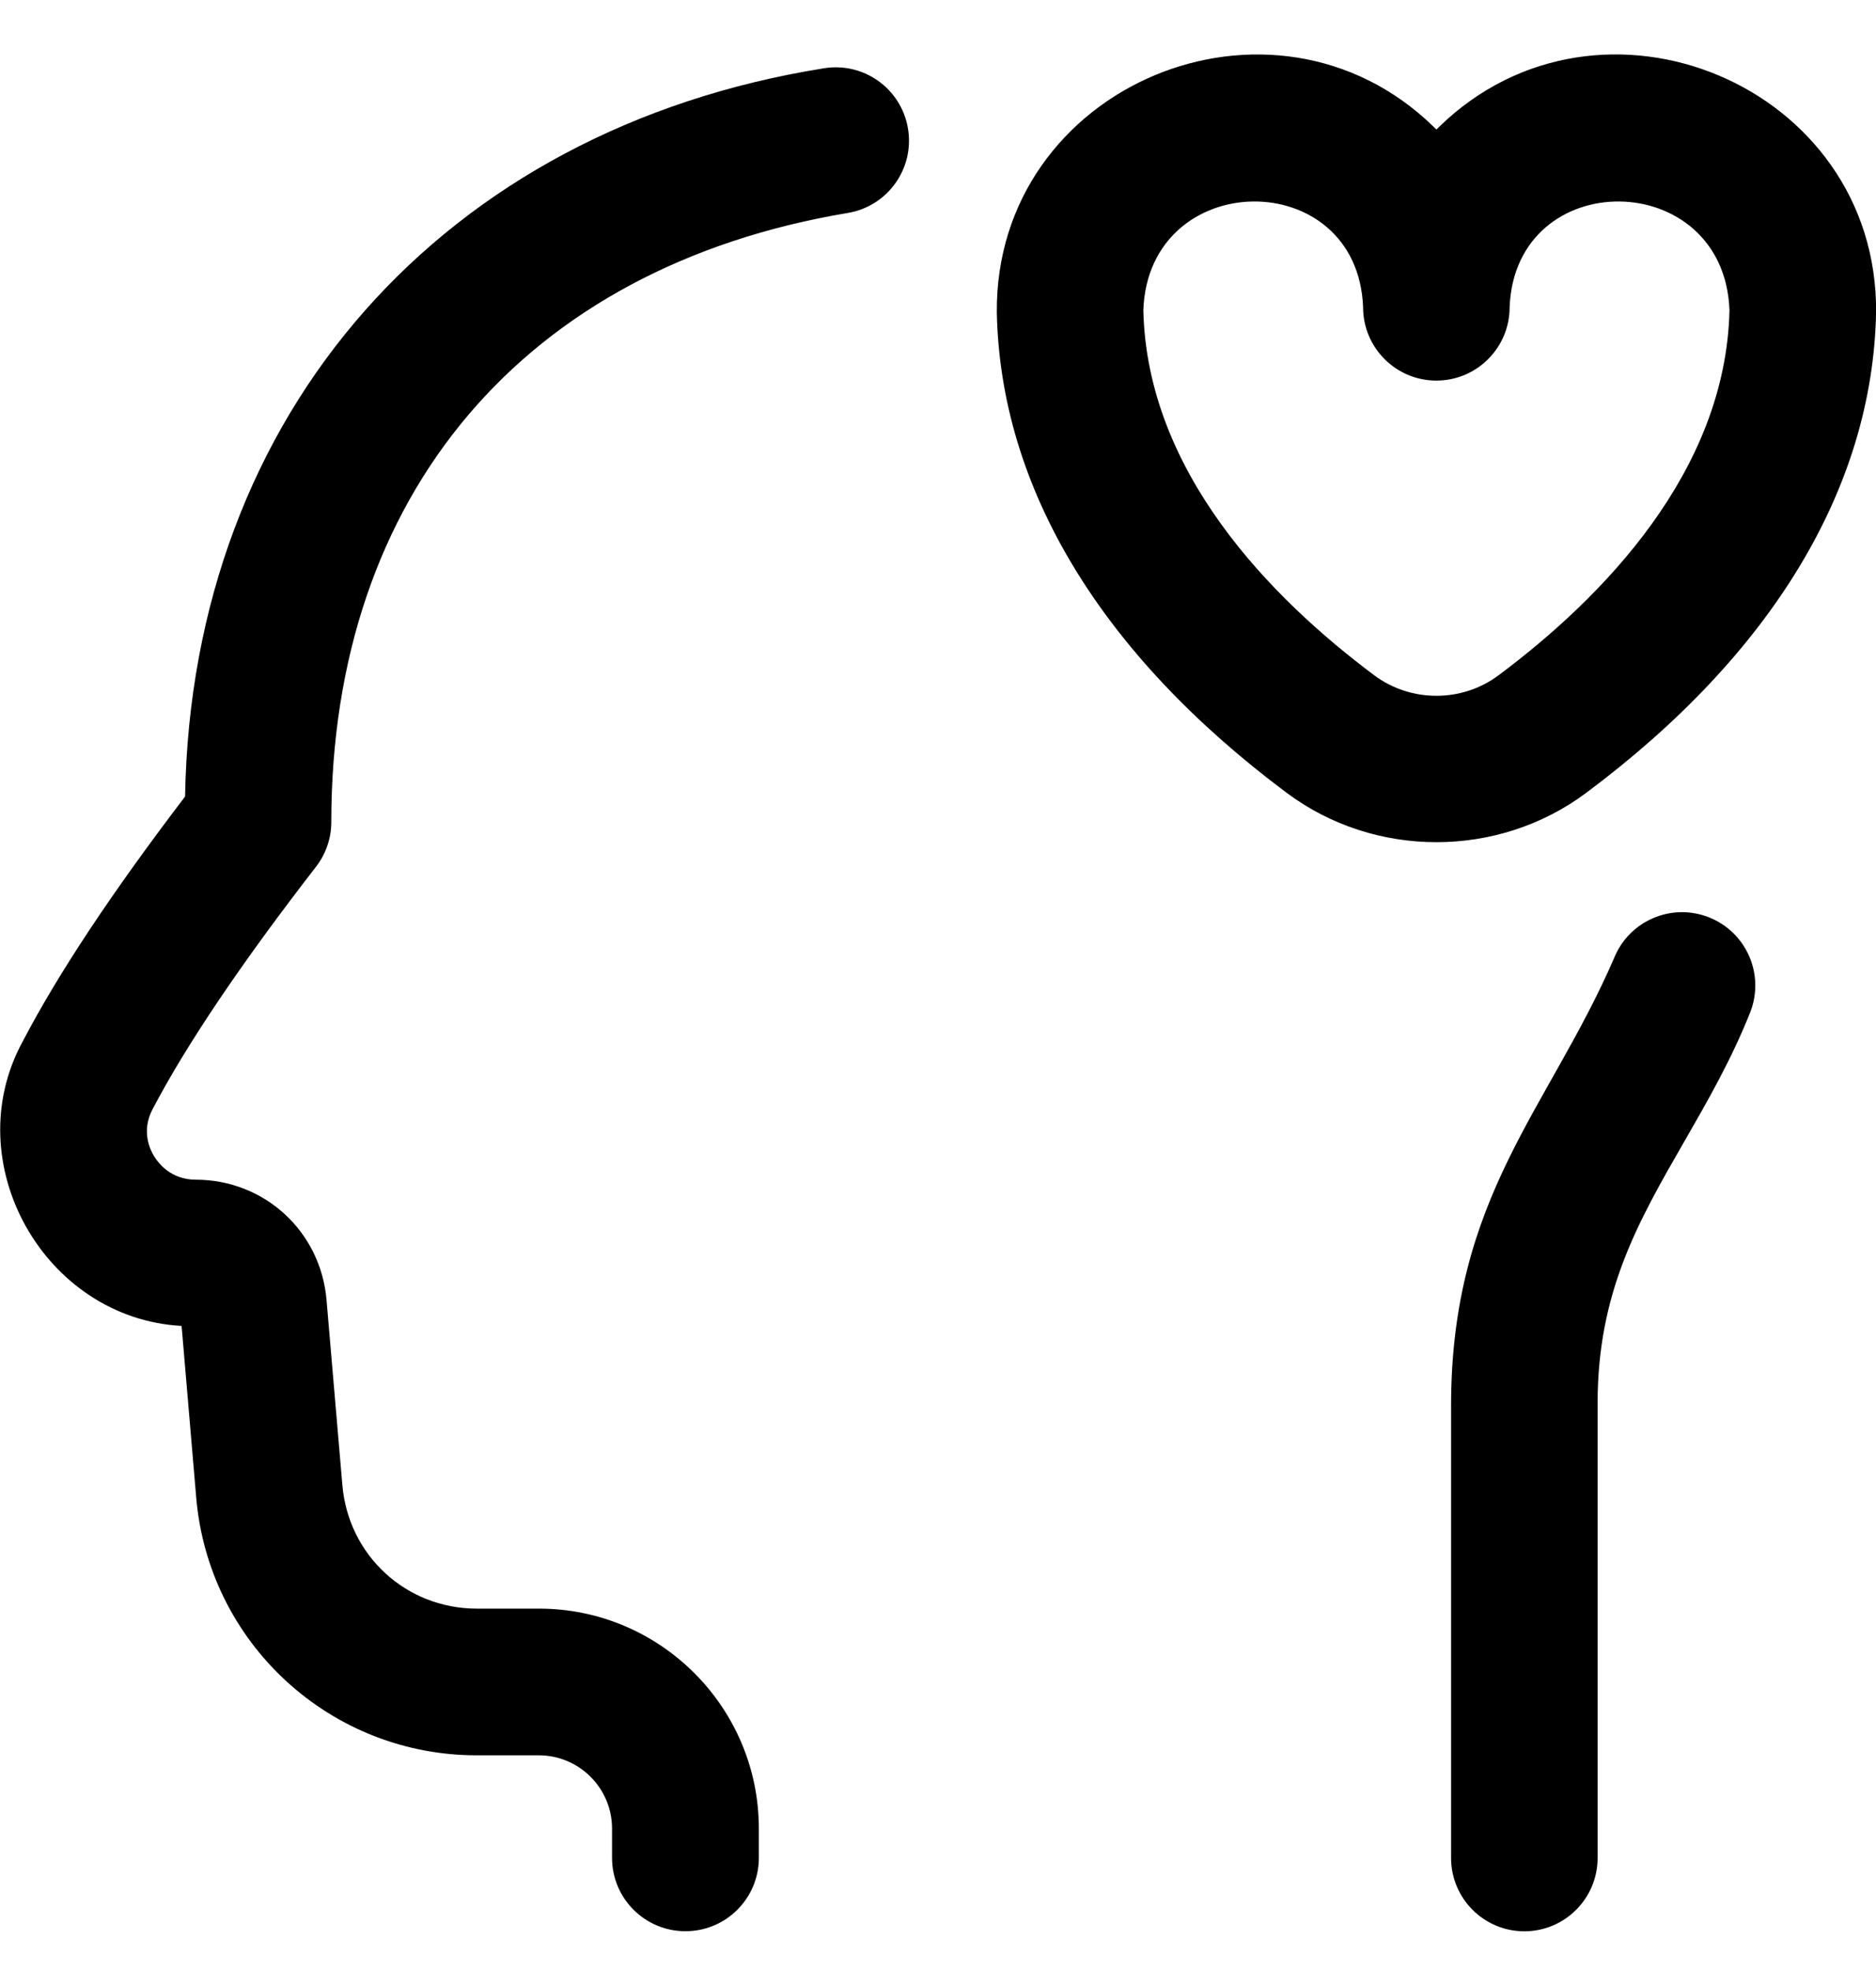 <svg fill="none" height="21" viewBox="0 0 20 21" width="20" xmlns="http://www.w3.org/2000/svg" xmlns:xlink="http://www.w3.org/1999/xlink"><clipPath id="a"><path d="m0 .577h20v20h-20z"/></clipPath><g clip-path="url(#a)"><path d="m7.306 20.576c-.431 0-.781-.35-.781-.781v-.312c0-.431-.35-.781-.781-.781h-.663c-.754 0-1.474-.281-2.029-.79-.555-.51-.896-1.204-.96-1.955l-.156-1.83c-1.462-.079-2.399-1.737-1.695-3.029.381-.729.949-1.584 1.732-2.611.071-4.105 2.771-7.114 6.808-7.759.426-.071.828.216.899.642.071.426-.216.828-.642.899-3.448.576-5.506 3.002-5.506 6.489 0 .173-.058.342-.164.478-.799 1.031-1.385 1.901-1.743 2.585-.119.228-.028.424.017.497.046.075.18.251.444.251.733 0 1.332.55 1.395 1.28l.169 1.974c.064.75.68 1.316 1.433 1.316h.663c1.292 0 2.344 1.051 2.344 2.344v.312c0.0.431-.35.781-.781.781zm9.726-.781v-4.843c0-1.184.43-1.932.929-2.798.245-.426.498-.866.697-1.366.159-.401-.037-.855-.438-1.014-.401-.159-.855.037-1.014.438-.695 1.601-1.729 2.535-1.736 4.741v4.843c0 .431.35.781.781.781.431 0 .781-.35.781-.781zm-1.718-10.822c-.564 0-1.127-.175-1.597-.526-1.983-1.48-3.052-3.25-3.09-5.118-.02-2.421 2.941-3.653 4.659-1.976.009.009.018.018.028.027.009-.009.018-.018.027-.027 1.72-1.678 4.679-.445 4.66 1.976-.038 1.868-1.106 3.638-3.09 5.118-.47.351-1.034.526-1.597.526zm-3.125-5.668c.039 1.725 1.36 3.067 2.462 3.89.39.291.935.291 1.325 0 1.102-.823 2.423-2.165 2.462-3.89-.057-1.528-2.285-1.55-2.344-.031 0 .431-.35.781-.781.781-.431 0-.781-.35-.781-.781-.059-1.52-2.288-1.496-2.343.031z" fill="#000"/></g></svg>